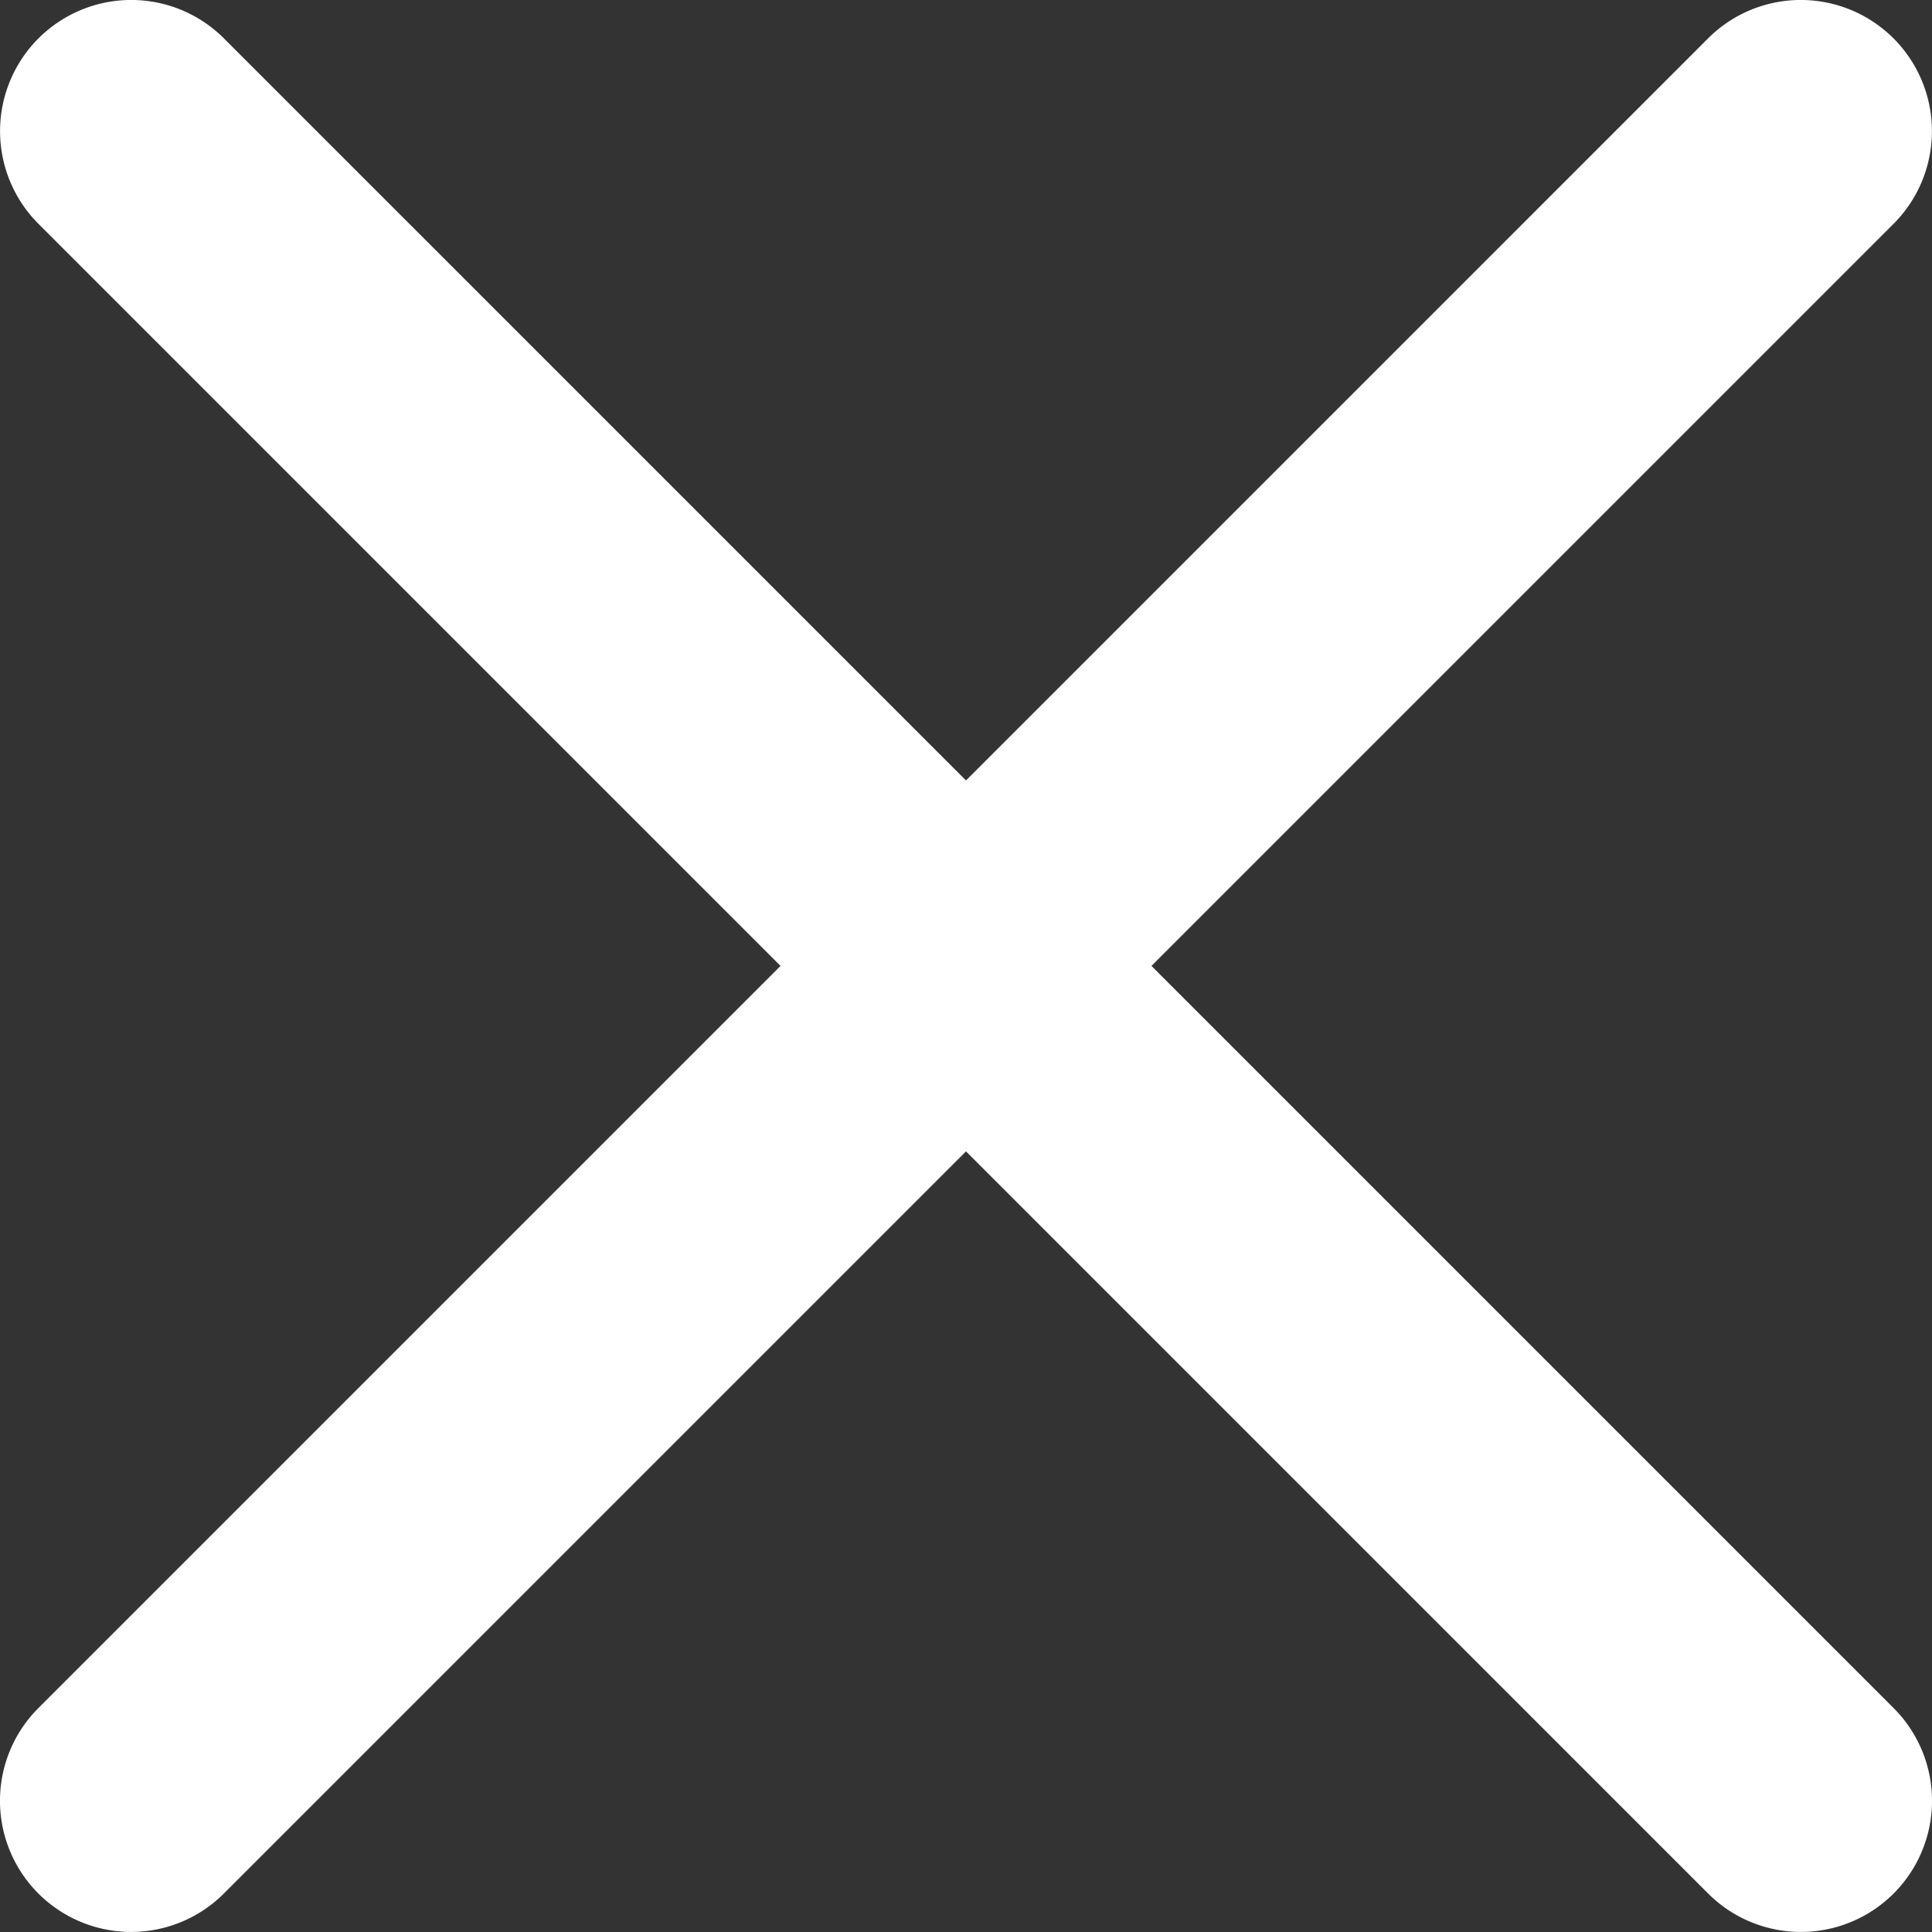 <svg xmlns="http://www.w3.org/2000/svg" xmlns:xlink="http://www.w3.org/1999/xlink" width="23" height="23" viewBox="0 0 23 23">
    <rect x="0" y="0" width="23" height="23" fill="#333333" stroke="none"/>
    <defs>
        <clipPath id="clip-path">
            <rect id="Rectangle_219" width="23" height="23" transform="translate(0 0)" fill="none"/>
        </clipPath>
    </defs>
    <g id="Group_346" transform="translate(0 0)" clip-path="url(#clip-path)">
        <path id="Path_702" d="M.457,20.334a1.561,1.561,0,0,0,2.208,2.208L22.542,2.665A1.561,1.561,0,0,0,20.334.457Z" fill="#fff"/>
        <path id="Path_703" d="M2.666.457A1.561,1.561,0,1,0,.458,2.665L20.335,22.542a1.561,1.561,0,0,0,2.208-2.208Z" fill="#fff"/>
    </g>
</svg>
